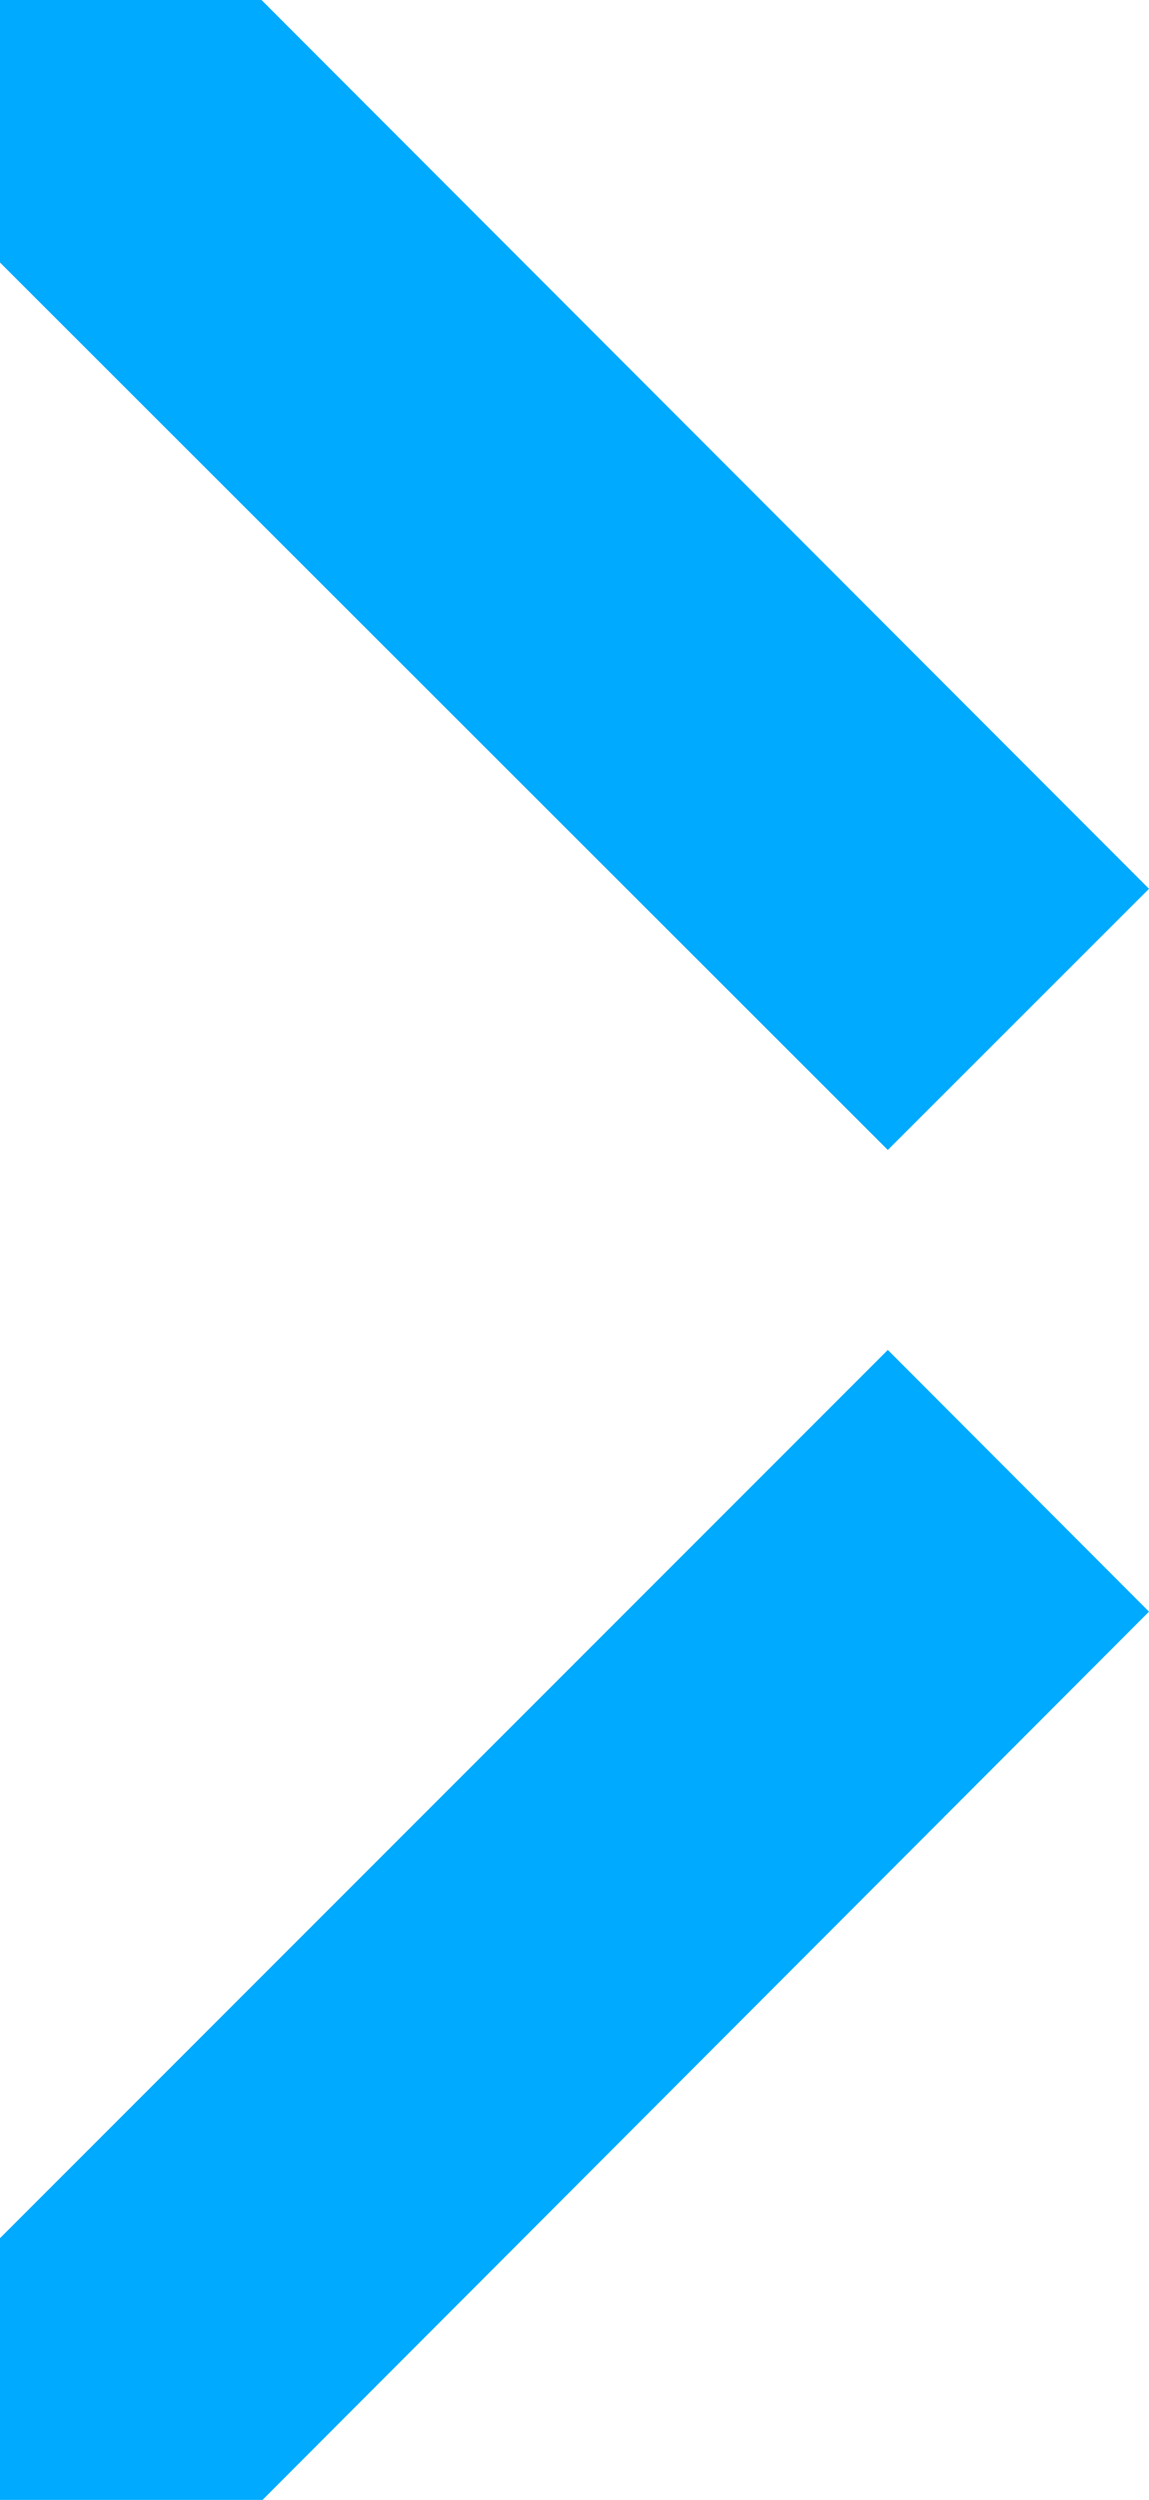 <?xml version="1.0" encoding="UTF-8"?> <svg xmlns="http://www.w3.org/2000/svg" width="92" height="200" viewBox="0 0 92 200" fill="none"> <path d="M0 179.062V200H21.021L92 128.938L71.087 108L0 179.062Z" fill="#00AAFF"></path> <path d="M0 0V21.003L71.087 92L92 71.106L20.94 0H0Z" fill="#00AAFF"></path> </svg> 